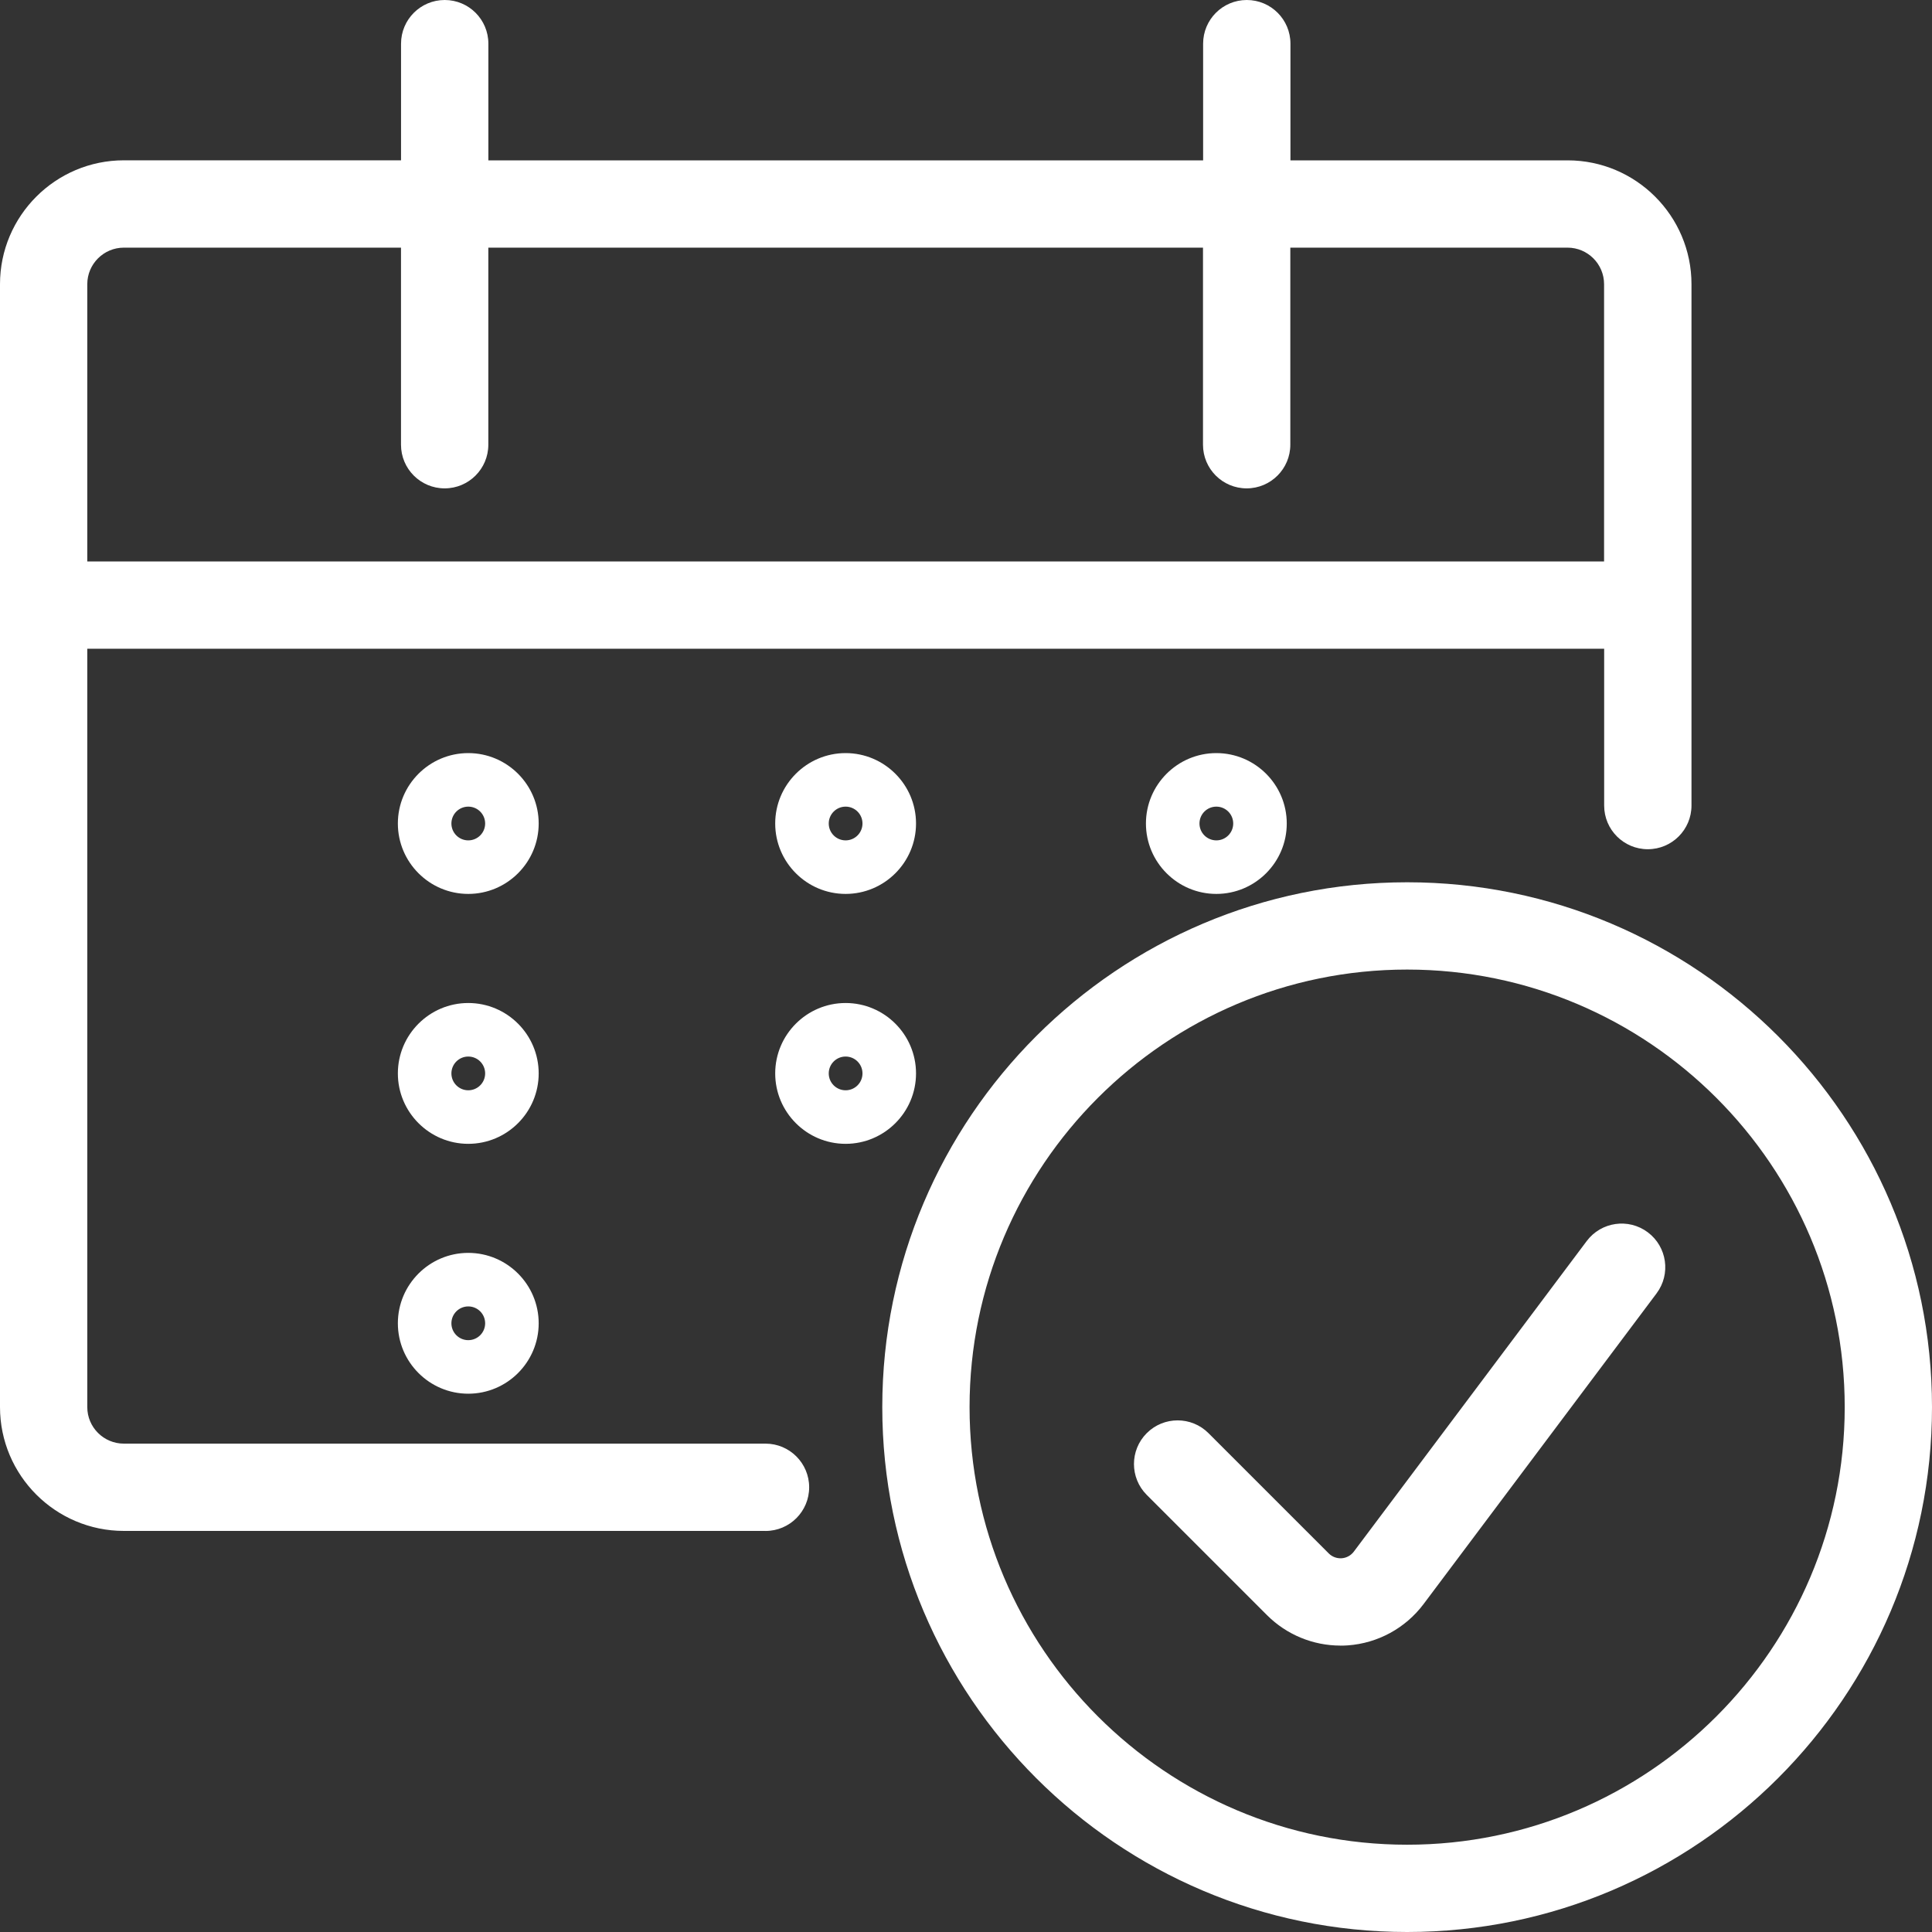 <?xml version="1.0" encoding="UTF-8"?><svg id="uuid-b9972d5a-1330-41cf-af6a-e8ac988e5f36" xmlns="http://www.w3.org/2000/svg" viewBox="0 0 45 45"><rect x="0" y="0" width="45" height="45" fill="#333333" stroke="none"/><g id="uuid-3cd68b30-1366-4c68-be50-ceacca7b0118"><g id="uuid-571b79d4-819d-47c5-b836-a46e363fc584"><path d="m32.775,45c-6.741,0-12.225-5.484-12.225-12.225s5.484-12.225,12.225-12.225,12.225,5.484,12.225,12.225-5.484,12.225-12.225,12.225Zm0-22.417c-5.62,0-10.192,4.572-10.192,10.192s4.572,10.192,10.192,10.192,10.192-4.572,10.192-10.192-4.572-10.192-10.192-10.192Zm-1.553,15.746c-.639,0-1.254-.253-1.71-.708l-2.802-2.802c-.397-.397-.397-1.041,0-1.438.397-.397,1.041-.397,1.438,0l2.802,2.802c.079.079.188.119.3.112.112-.008.214-.064.282-.153l5.426-7.236c.337-.449.974-.54,1.423-.203.449.337.54.974.203,1.423l-5.427,7.237c-.422.561-1.065.911-1.764.961-.057.004-.114.006-.171.006Zm-13.392-2.671H2.885c-1.591,0-2.885-1.294-2.885-2.885V6.619c0-1.591,1.294-2.885,2.885-2.885h6.456V1.017c0-.561.455-1.017,1.017-1.017s1.017.455,1.017,1.017v2.718h16.648V1.017c0-.561.455-1.017,1.017-1.017s1.017.455,1.017,1.017v2.718h6.456c1.591,0,2.885,1.294,2.885,2.885v12.143c0,.561-.455,1.017-1.017,1.017s-1.017-.455-1.017-1.017v-3.652H2.033v17.663c0,.47.382.851.852.851h14.945c.561,0,1.017.455,1.017,1.017s-.455,1.017-1.017,1.017ZM2.033,13.077h35.329v-6.458c0-.47-.382-.851-.852-.851h-6.456v4.59c0,.561-.455,1.017-1.017,1.017s-1.017-.455-1.017-1.017v-4.59H11.374v4.59c0,.561-.455,1.017-1.017,1.017s-1.017-.455-1.017-1.017v-4.59H2.885c-.47,0-.852.382-.852.851v6.458Z" style="fill:#fff; stroke-width:0px;"/></g></g><path d="m10.907,20.821c-.904,0-1.64-.736-1.64-1.64s.736-1.64,1.64-1.64,1.64.736,1.64,1.64-.736,1.64-1.64,1.64Zm0-2.033c-.217,0-.393.176-.393.393,0,.217.176.393.393.393s.393-.176.393-.393c0-.217-.176-.393-.393-.393Z" style="fill:#fff; stroke-width:0px;"/><path d="m10.907,26.642c-.904,0-1.64-.736-1.64-1.64s.736-1.64,1.64-1.64,1.64.736,1.64,1.64-.736,1.64-1.64,1.64Zm0-2.033c-.217,0-.393.176-.393.393,0,.217.176.393.393.393s.393-.176.393-.393c0-.217-.176-.393-.393-.393Z" style="fill:#fff; stroke-width:0px;"/><path d="m10.907,32.462c-.904,0-1.64-.736-1.64-1.64s.736-1.64,1.64-1.64,1.64.736,1.64,1.64-.736,1.64-1.64,1.64Zm0-2.033c-.217,0-.393.176-.393.393,0,.217.176.393.393.393s.393-.176.393-.393c0-.217-.176-.393-.393-.393Z" style="fill:#fff; stroke-width:0px;"/><path d="m28.331,20.821c-.904,0-1.64-.736-1.64-1.64s.736-1.64,1.64-1.64,1.64.736,1.64,1.64-.736,1.64-1.64,1.64Zm0-2.033c-.217,0-.393.176-.393.393,0,.217.176.393.393.393.217,0,.393-.176.393-.393,0-.217-.176-.393-.393-.393Z" style="fill:#fff; stroke-width:0px;"/><path d="m19.696,20.821c-.904,0-1.64-.736-1.64-1.64s.736-1.64,1.64-1.64,1.64.736,1.64,1.64-.736,1.64-1.64,1.64Zm0-2.033c-.217,0-.393.176-.393.393,0,.217.176.393.393.393.217,0,.393-.176.393-.393,0-.217-.176-.393-.393-.393Z" style="fill:#fff; stroke-width:0px;"/><path d="m19.696,26.642c-.904,0-1.64-.736-1.64-1.64s.736-1.64,1.64-1.64,1.64.736,1.64,1.64-.736,1.64-1.64,1.64Zm0-2.033c-.217,0-.393.176-.393.393,0,.217.176.393.393.393.217,0,.393-.176.393-.393,0-.217-.176-.393-.393-.393Z" style="fill:#fff; stroke-width:0px;"/></svg>